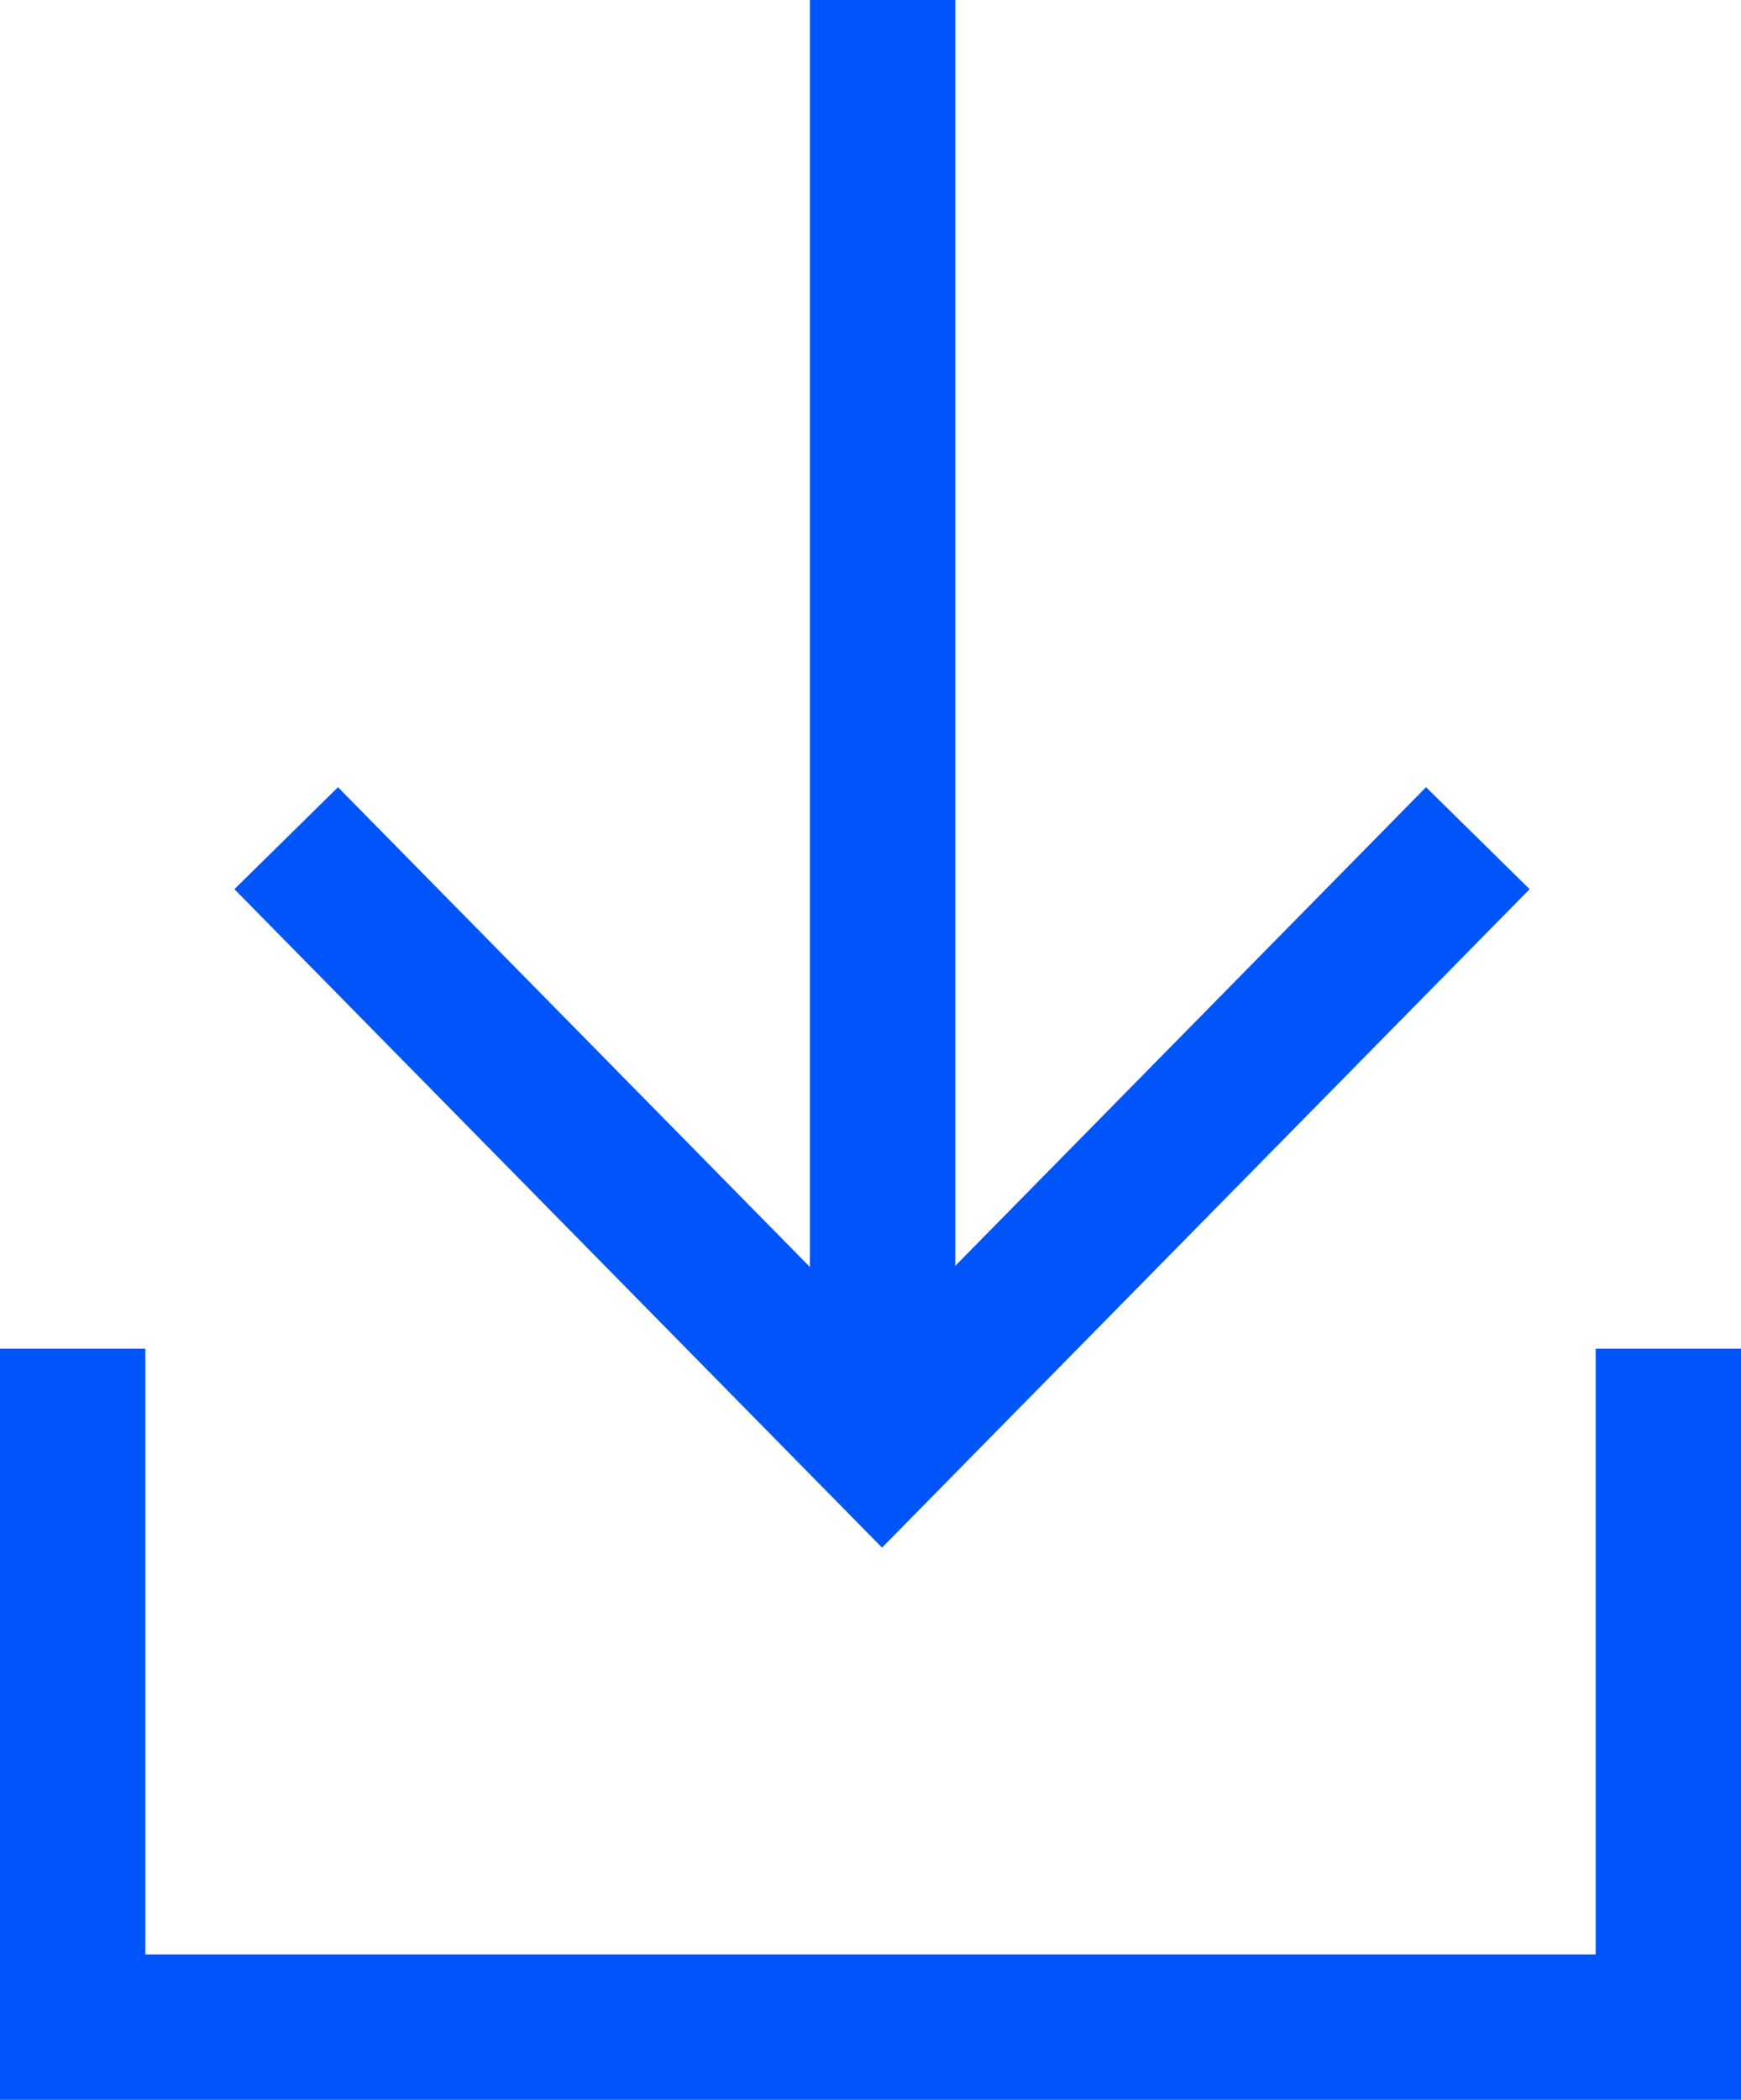 <svg xmlns="http://www.w3.org/2000/svg" width="23.961" height="28.885" viewBox="0 0 23.961 28.885">
  <g id="Group_1860" data-name="Group 1860" transform="translate(-1176.061 -2227.138)">
    <path id="Path_2001" data-name="Path 2001" d="M-5620,2242.754v9.333h21.961v-9.333" transform="translate(6797.061 2.936)" fill="none" stroke="#0055fa" stroke-width="2"/>
    <g id="Group_1859" data-name="Group 1859" transform="translate(533.5 1607.638)">
      <line id="Line_2" data-name="Line 2" y1="19.698" transform="translate(654.708 619.5)" fill="none" stroke="#0055fa" stroke-width="2"/>
      <path id="Path_1752" data-name="Path 1752" d="M766.453,644.571l8.2,8.333,8.2-8.333" transform="translate(-119.953 -13.541)" fill="none" stroke="#0055fa" stroke-width="2"/>
    </g>
  </g>
</svg>
